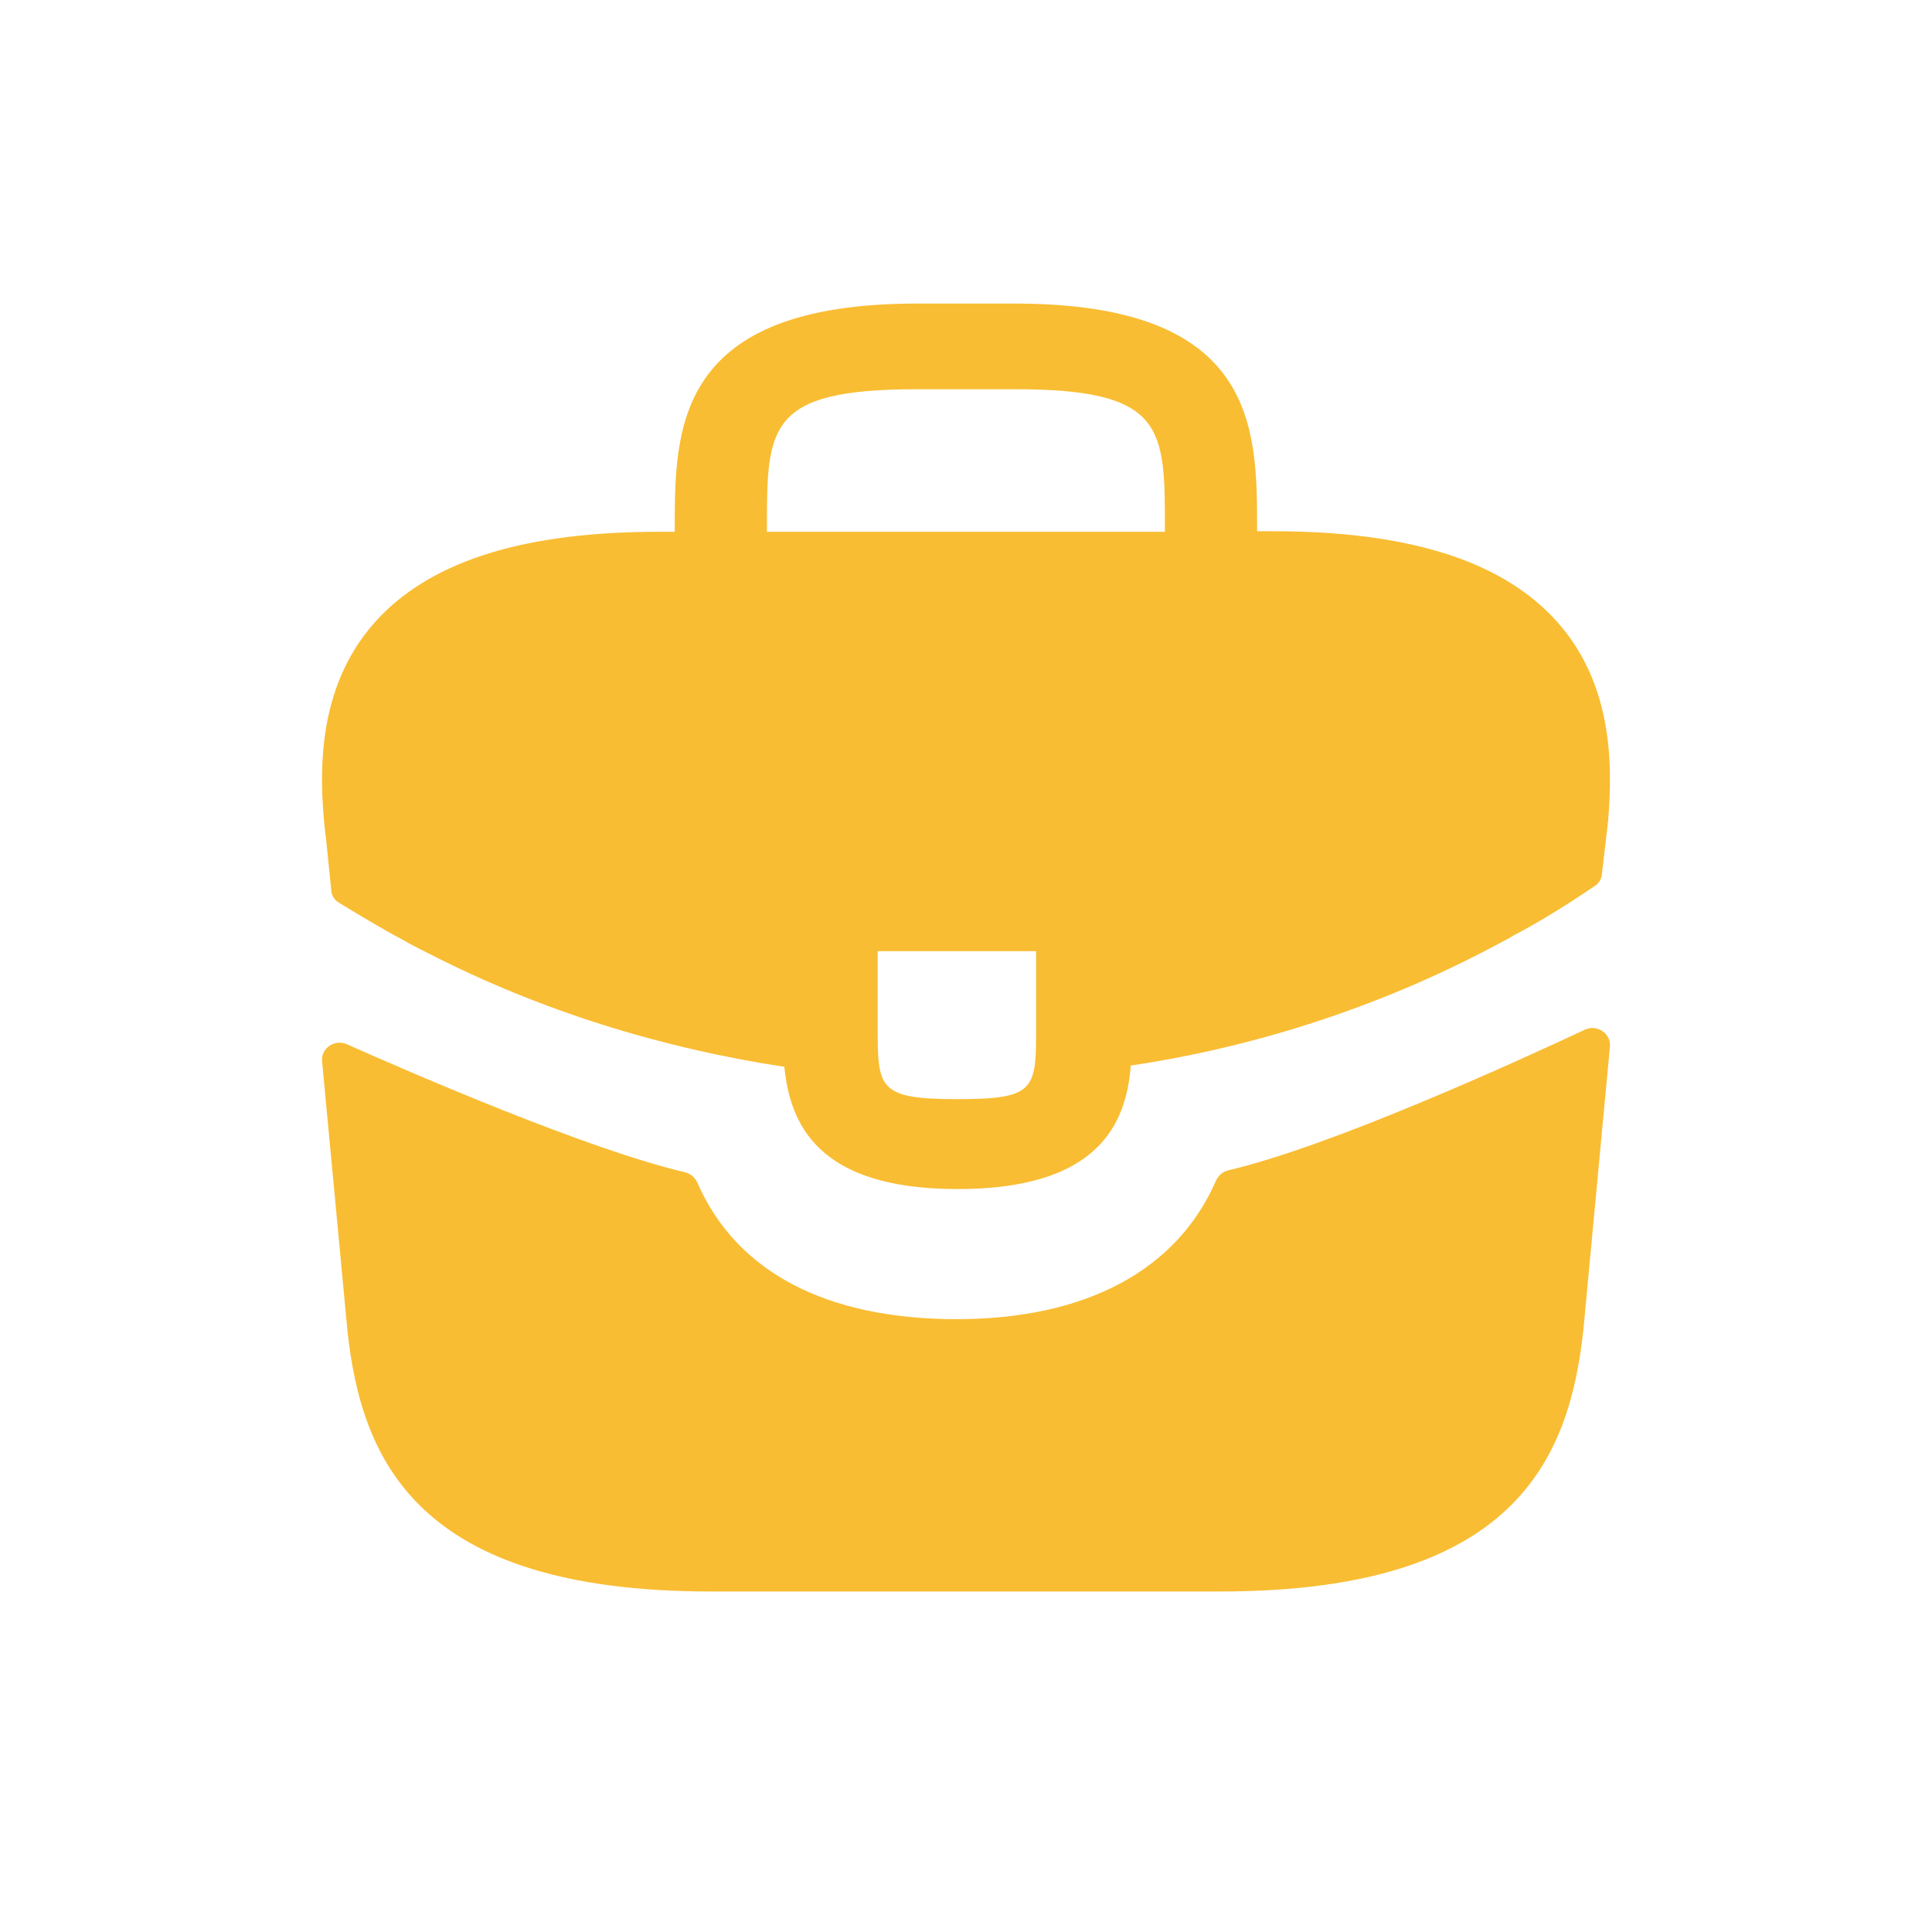 <?xml version="1.0" encoding="UTF-8"?> <svg xmlns="http://www.w3.org/2000/svg" width="24" height="24" viewBox="0 0 24 24" fill="none"><path d="M19.272 7.648C18.592 6.948 17.456 6.599 15.808 6.599H15.616V6.569C15.616 5.319 15.616 3.771 12.607 3.771H11.391C8.382 3.771 8.382 5.326 8.382 6.569V6.606H8.19C6.534 6.606 5.406 6.956 4.726 7.655C3.934 8.474 3.958 9.576 4.038 10.327L4.046 10.379L4.116 11.069C4.122 11.127 4.156 11.18 4.208 11.212C4.378 11.316 4.769 11.553 4.99 11.667C5.102 11.734 5.222 11.793 5.342 11.853C6.71 12.553 8.214 13.021 9.743 13.252C9.815 13.952 10.143 14.771 11.895 14.771C13.647 14.771 13.991 13.959 14.047 13.237C15.68 12.992 17.256 12.463 18.68 11.689C18.728 11.667 18.76 11.645 18.8 11.622C19.142 11.443 19.497 11.219 19.815 11.003C19.862 10.971 19.892 10.922 19.898 10.868L19.92 10.685L19.96 10.335C19.968 10.29 19.968 10.253 19.976 10.201C20.04 9.449 20.024 8.422 19.272 7.648ZM12.871 12.746C12.871 13.535 12.871 13.654 11.887 13.654C10.903 13.654 10.903 13.513 10.903 12.754V11.816H12.871V12.746ZM9.527 6.599V6.569C9.527 5.304 9.527 4.835 11.391 4.835H12.607C14.471 4.835 14.471 5.311 14.471 6.569V6.606H9.527V6.599Z" fill="#F9BD33"></path><path d="M19.686 12.792C19.839 12.72 20.014 12.838 19.999 13.002L19.669 16.523C19.494 18.131 18.813 19.77 15.157 19.77H8.827C5.171 19.77 4.49 18.131 4.316 16.531L4.001 13.183C3.986 13.022 4.157 12.904 4.309 12.972C5.145 13.344 7.306 14.28 8.505 14.561C8.576 14.577 8.634 14.627 8.663 14.692C9.146 15.797 10.257 16.387 11.884 16.387C13.495 16.387 14.622 15.775 15.105 14.668C15.134 14.602 15.192 14.553 15.263 14.537C16.533 14.239 18.818 13.199 19.686 12.792Z" fill="#F9BD33"></path></svg> 